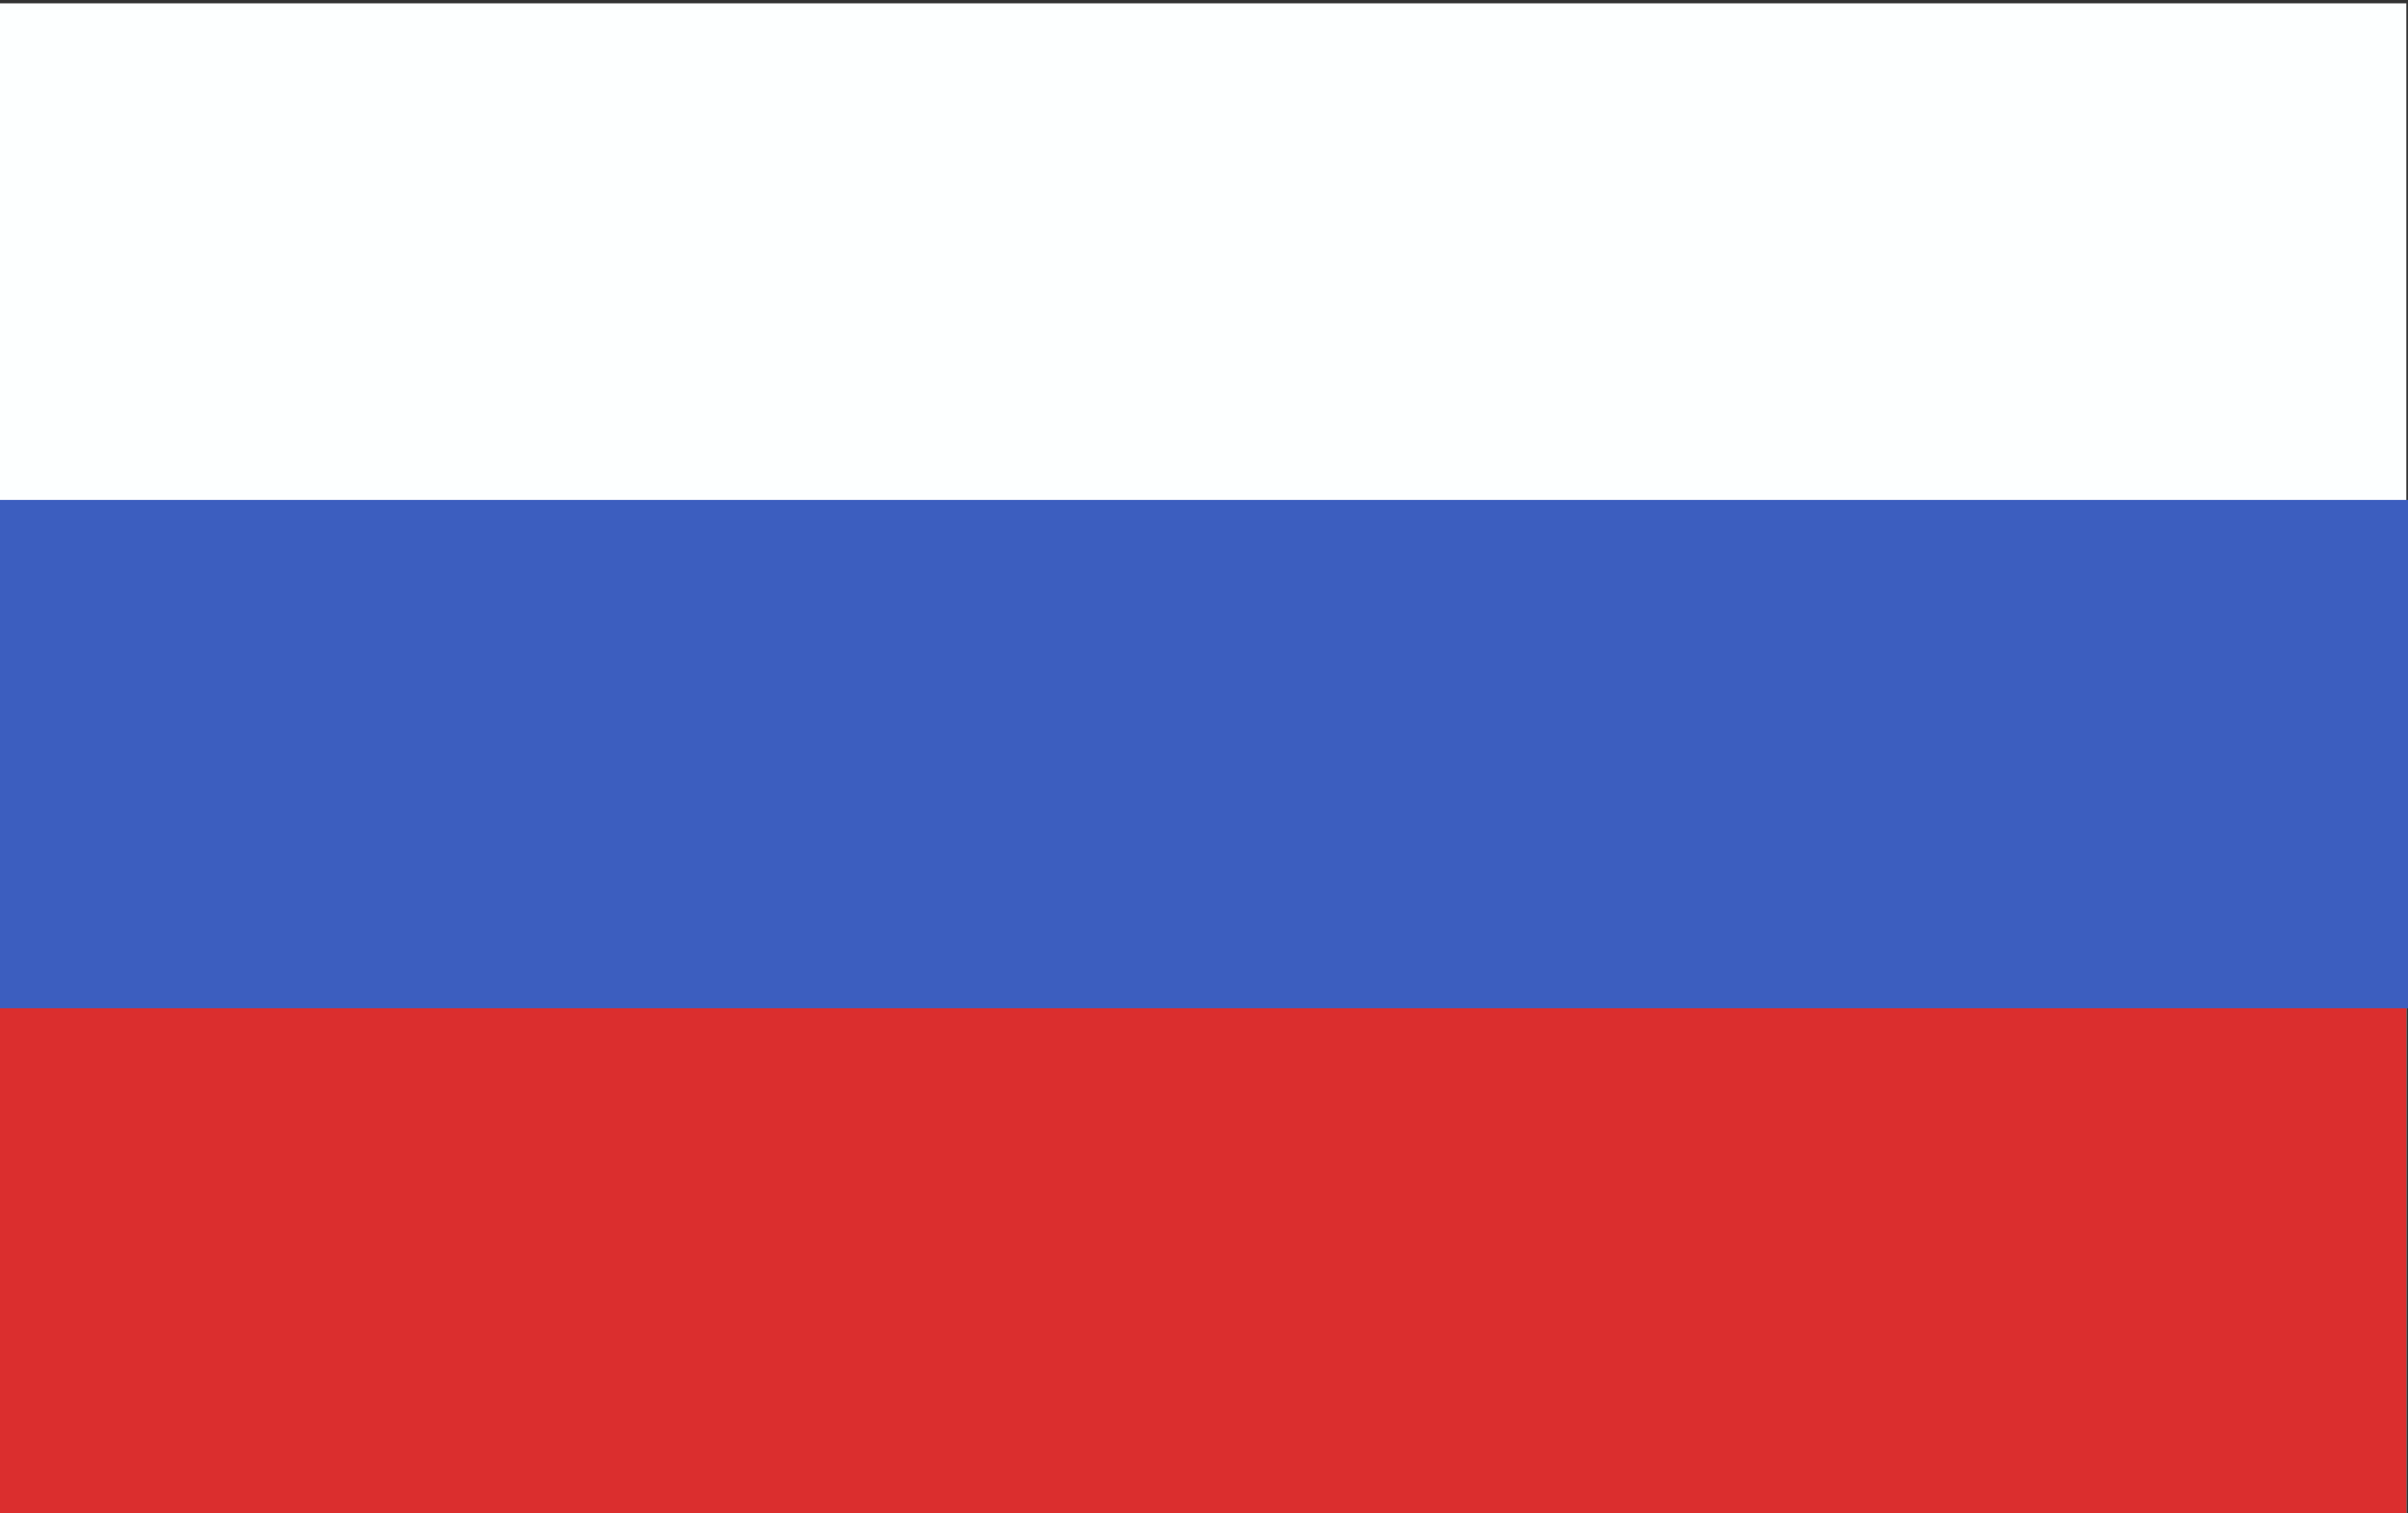 <?xml version="1.0" encoding="UTF-8"?>
<svg id="Layer_1" data-name="Layer 1" xmlns="http://www.w3.org/2000/svg" version="1.1" viewBox="0 0 288 181">
  <rect x="0" y="0" width="288" height="181" fill="#333333" stroke="none"/>
  <defs>
    <style>
      .cls-1 {
        fill: #3c5ebf;
      }

      .cls-1, .cls-2, .cls-3 {
        stroke-width: 0px;
      }

      .cls-2 {
        fill: #fdffff;
      }

      .cls-3 {
        fill: #db2e2e;
      }
    </style>
  </defs>
  <rect class="cls-2" y=".4" width="287.8" height="180.7"/>
  <rect class="cls-3" y="87.8" width="287.8" height="93.3"/>
  <rect class="cls-1" y="59.8" width="288" height="60.8"/>
</svg>